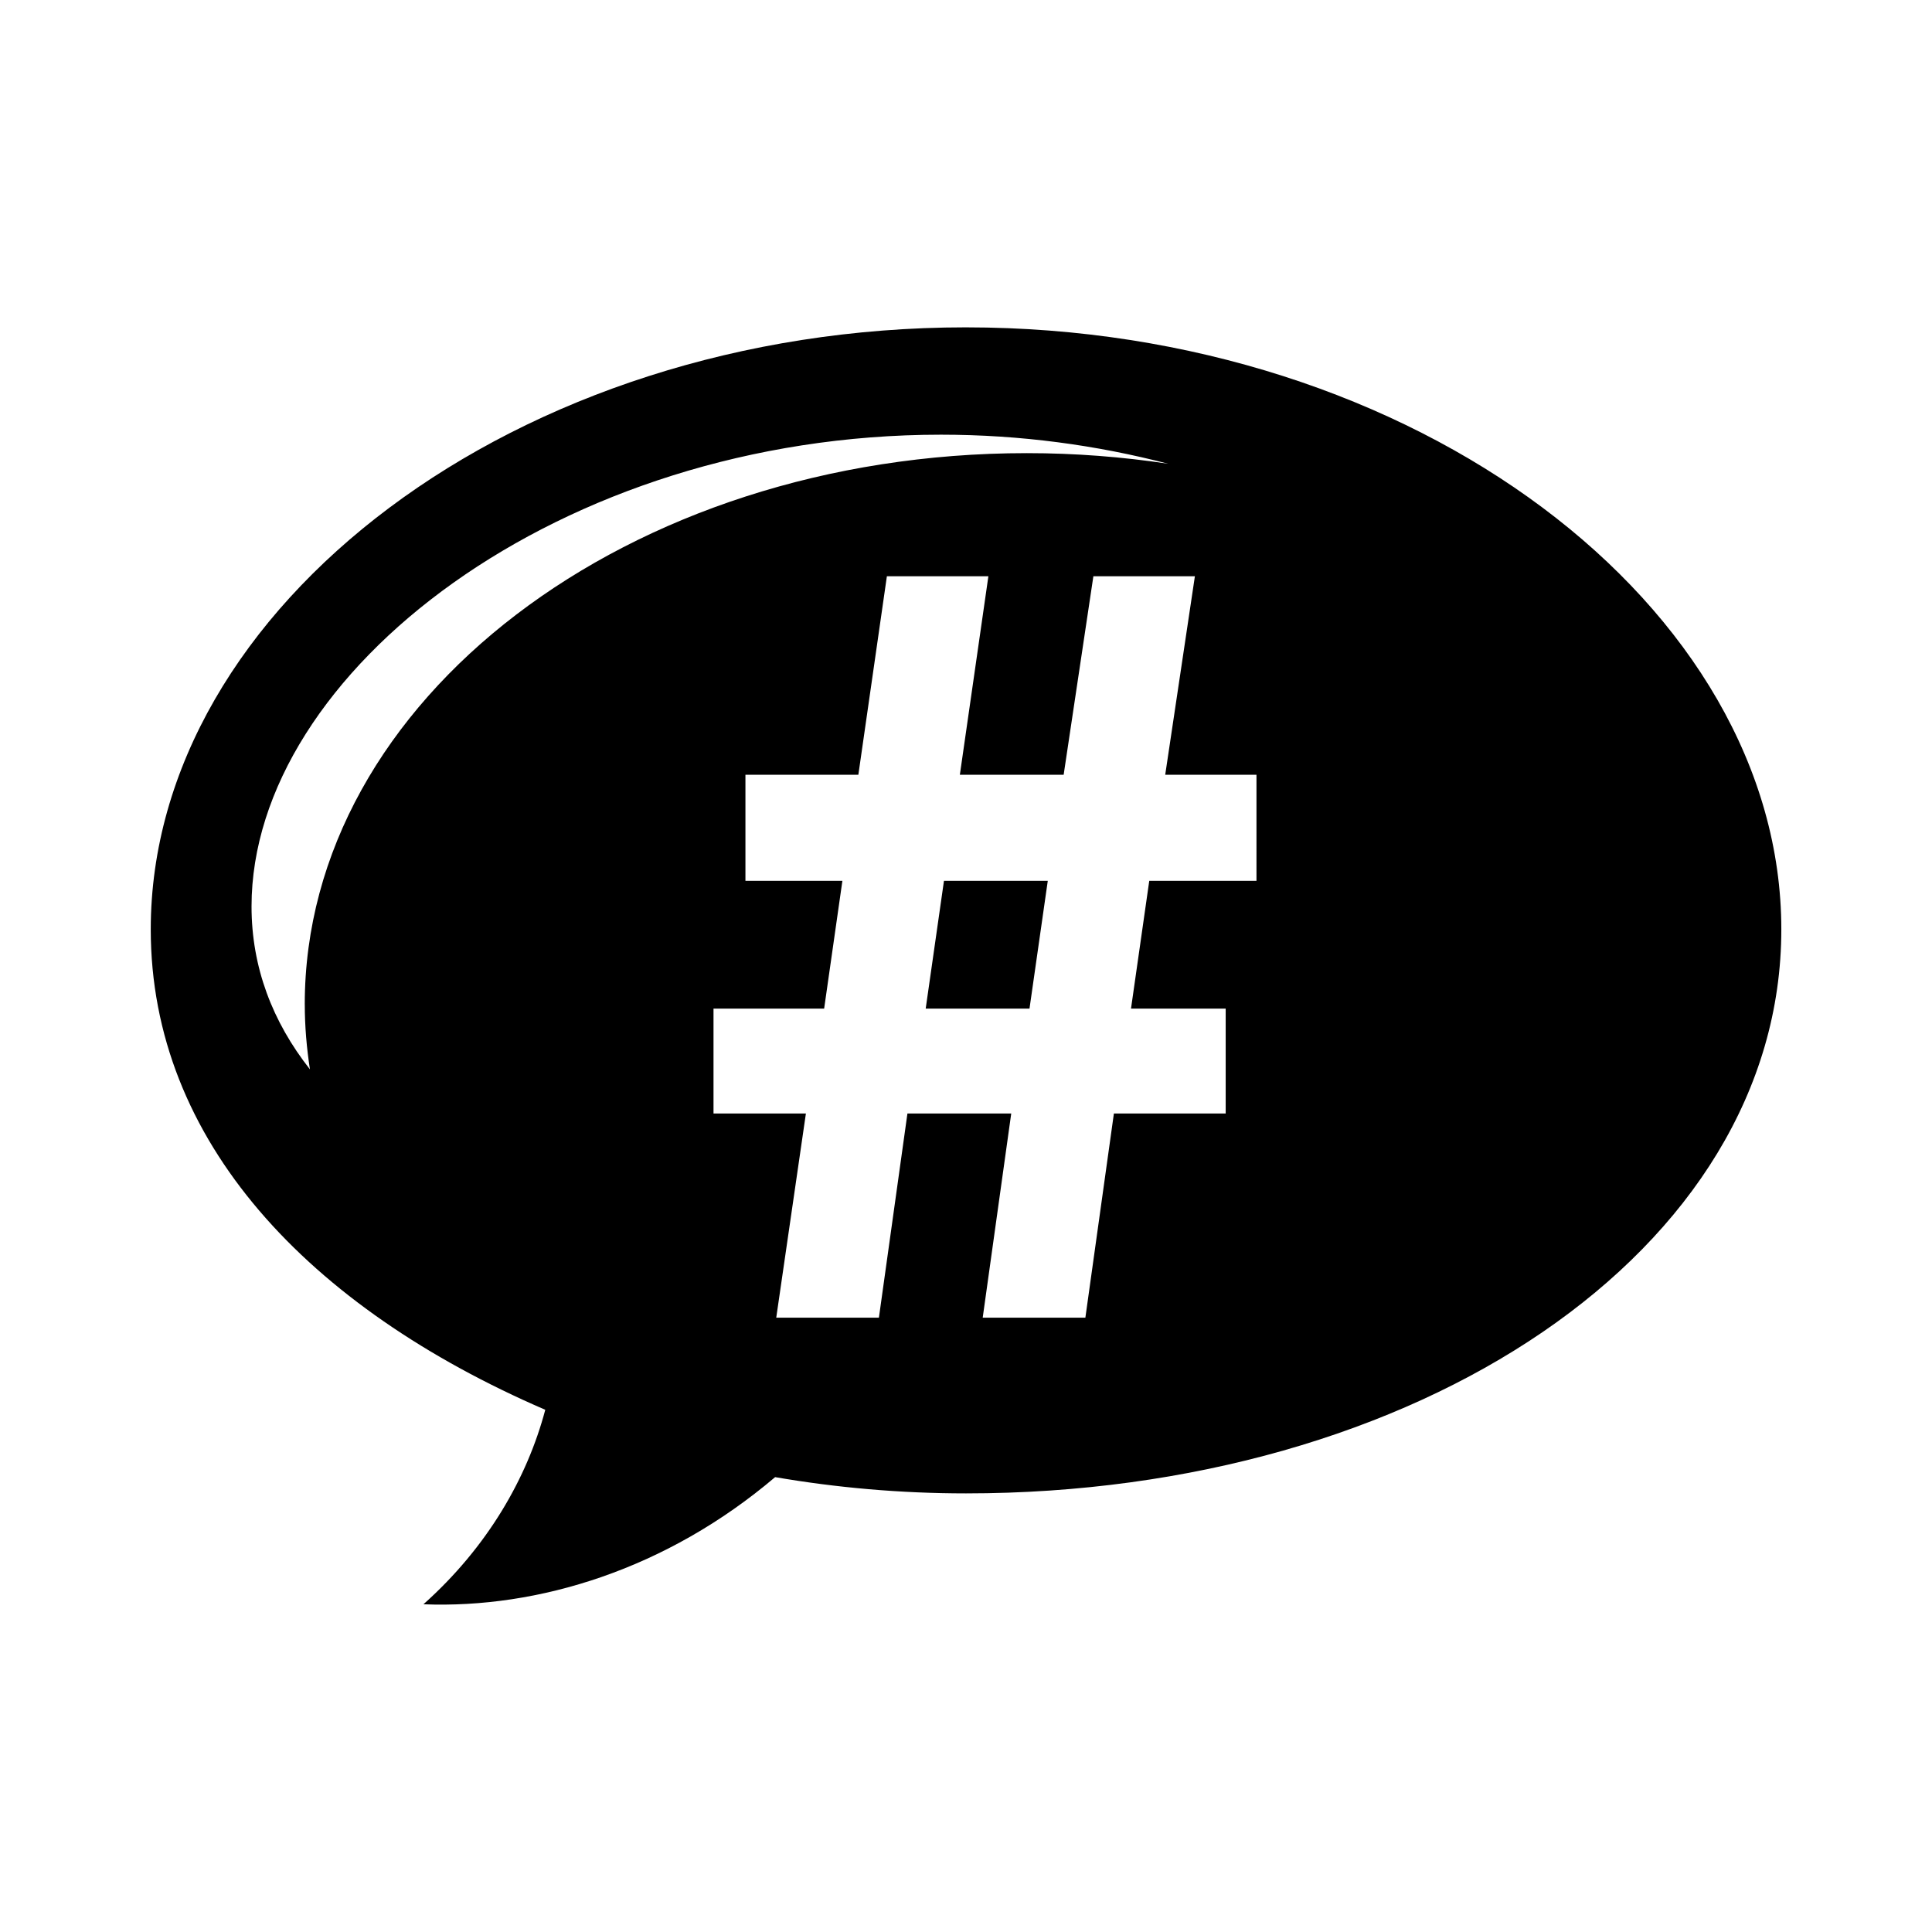 <?xml version="1.0" encoding="UTF-8"?>
<!-- Uploaded to: SVG Repo, www.svgrepo.com, Generator: SVG Repo Mixer Tools -->
<svg fill="#000000" width="800px" height="800px" version="1.1" viewBox="144 144 512 512" xmlns="http://www.w3.org/2000/svg">
 <g>
  <path d="m389.32 411.29h27.508l4.844-33.855h-27.512z"/>
  <path d="m400 230.75c-119.33 0-216.05 74.211-216.05 159.54 0 56.156 41.891 100.26 104.55 127.32-4.785 18.051-15.289 36.375-32.285 51.539 30.422 1.195 64.438-9.273 93.199-33.695 16.234 2.793 33.16 4.309 50.594 4.309 119.32 0 216.06-64.137 216.06-149.47s-96.738-159.54-216.06-159.54zm-175.23 179.43c0 5.824 0.5 11.559 1.367 17.211-9.926-12.605-15.477-27.055-15.477-43.176 0-62.086 81.805-125.02 182.71-125.02 21.098 0 41.352 2.785 60.215 7.707-12.113-1.832-24.641-2.816-37.453-2.816-105.69 0-191.37 65.41-191.37 146.09zm252.21-32.75h-28.414l-4.836 33.855h25.09v27.809h-29.625l-7.559 54.109h-27.207l7.559-54.109h-27.508l-7.559 54.109h-27.207l7.859-54.109h-24.484v-27.809h29.32l4.836-33.855h-25.695v-28.113h29.926l7.559-52.598h26.898l-7.559 52.598h27.508l7.875-52.598h26.902l-7.863 52.598h24.184z"/>
 </g>
</svg>
